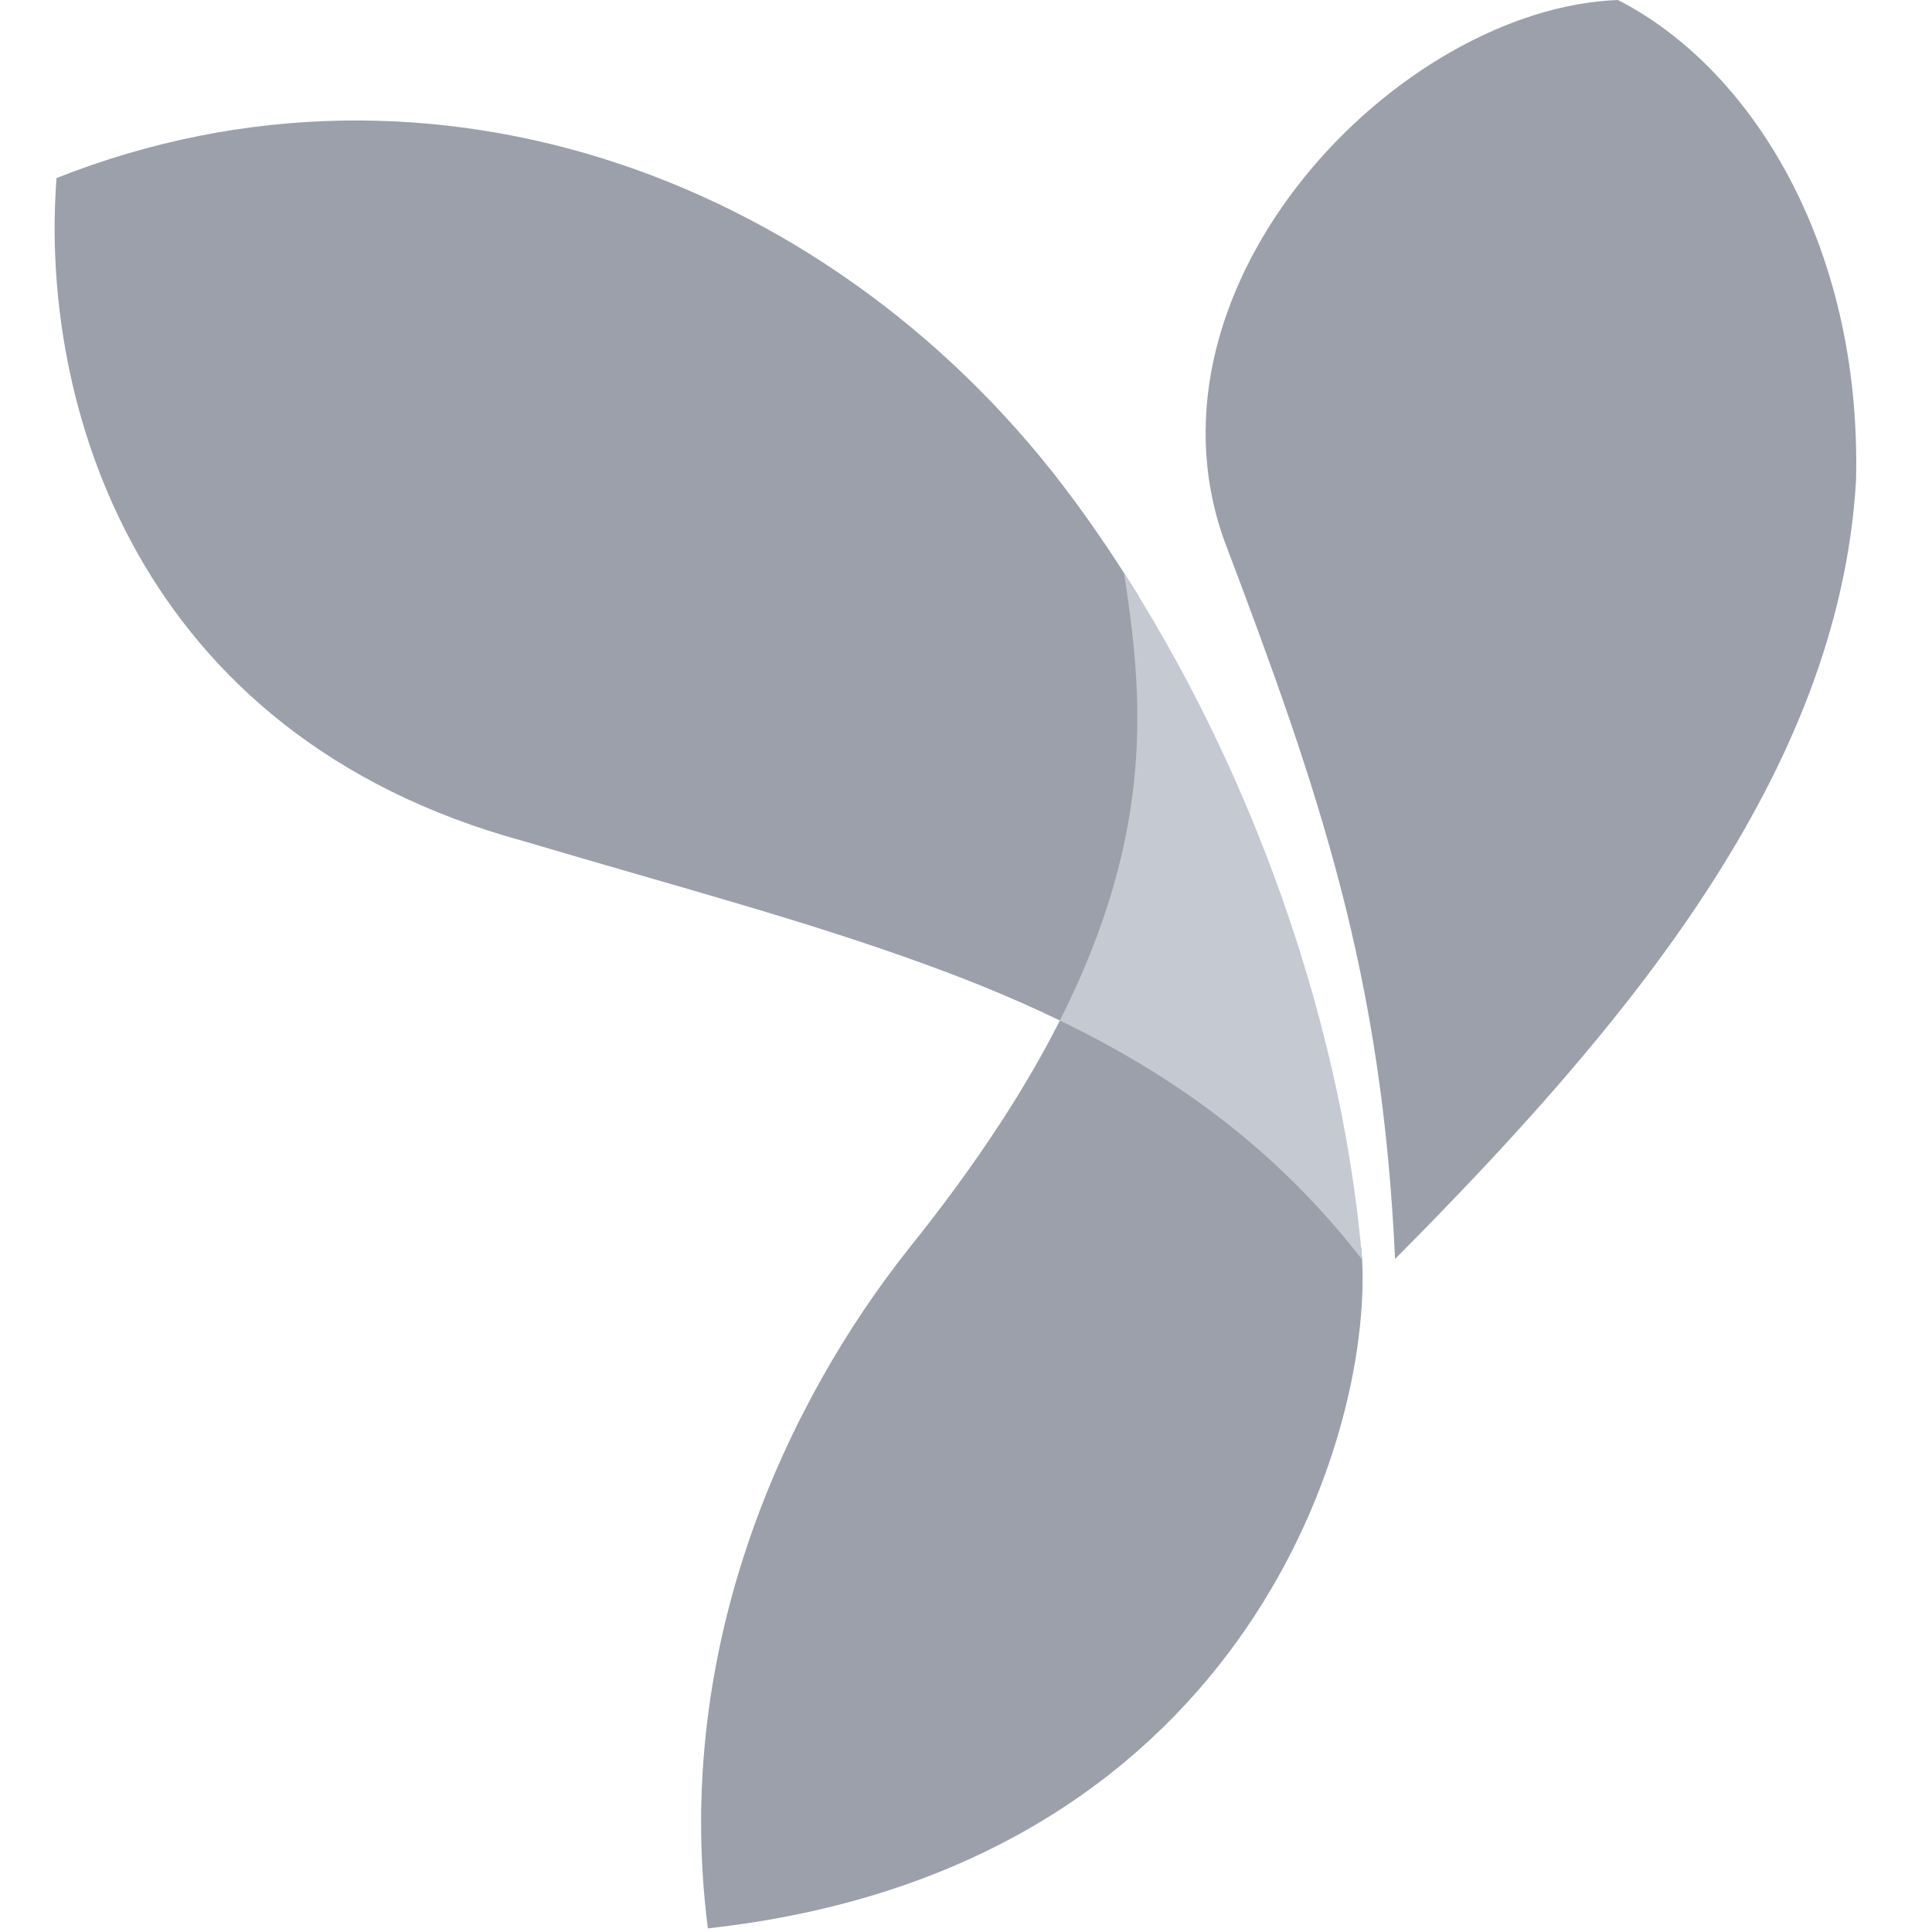 <svg width="26" height="26" viewBox="0 0 26 26" fill="none" xmlns="http://www.w3.org/2000/svg">
<g clipPath="url(#clip0)">
<path d="M21.773 0C23.538 0.9 25.054 3.26 24.978 6.463C24.748 10.409 21.887 13.809 18.774 16.943C18.6 13.121 17.769 10.686 16.471 7.262C15.247 3.811 18.828 0.111 21.773 0Z" fill="#9BA0AA"/>
<path d="M12.226 16.808C13.174 15.629 13.846 14.579 14.315 13.631C17.526 15.31 16.768 14.996 18.317 16.785C18.322 16.841 18.327 16.896 18.331 16.951C18.46 19.432 16.651 25.166 9.526 25.951C9.033 22.099 10.636 18.812 12.226 16.808Z" fill="#9BA0AA"/>
<path d="M0.761 2.396C5.837 0.387 11.3 2.445 14.454 6.732C14.76 7.147 15.049 7.578 15.322 8.021C15.815 11.167 15.439 12.914 14.479 13.841C13.849 13.522 13.176 13.24 12.457 12.979C10.787 12.372 9.246 11.971 7.044 11.319C1.817 9.892 0.528 5.41 0.761 2.396Z" fill="#9BA0AA"/>
<path d="M15.127 7.712C15.161 7.764 15.194 7.815 15.226 7.868L15.266 7.932C15.348 8.063 15.428 8.194 15.506 8.327L15.52 8.35L15.541 8.386L15.56 8.419L15.616 8.516L15.62 8.523L15.697 8.657L15.699 8.661C15.754 8.758 15.809 8.856 15.862 8.955L15.869 8.967L15.929 9.078L15.93 9.081L15.996 9.204L16.014 9.24L16.051 9.31L16.095 9.396L16.139 9.48C16.182 9.567 16.226 9.654 16.269 9.741L16.28 9.763C16.357 9.92 16.432 10.079 16.505 10.238L16.561 10.36L16.566 10.372L16.602 10.451L16.643 10.545L16.666 10.599L16.704 10.685L16.731 10.748L16.788 10.882L16.792 10.891L16.853 11.037L16.86 11.054C16.925 11.212 16.987 11.37 17.048 11.528L17.054 11.543L17.104 11.675L17.107 11.683L17.136 11.761C17.168 11.848 17.2 11.935 17.231 12.022L17.244 12.056C17.278 12.154 17.312 12.252 17.345 12.349L17.355 12.38C17.387 12.472 17.416 12.564 17.446 12.655L17.461 12.7L17.464 12.711L17.511 12.859L17.513 12.866L17.556 13.008L17.6 13.154L17.601 13.157L17.637 13.28L17.649 13.32L17.671 13.397C17.695 13.485 17.719 13.573 17.743 13.661L17.761 13.727L17.795 13.857L17.796 13.863C17.838 14.023 17.877 14.183 17.914 14.342L17.918 14.358L17.922 14.375C17.97 14.586 18.015 14.795 18.056 15.004L18.06 15.025C18.123 15.346 18.177 15.668 18.223 15.992L18.224 15.997C18.238 16.095 18.251 16.194 18.263 16.292L18.268 16.334L18.284 16.475V16.475L18.298 16.605L18.303 16.648L18.313 16.751L18.317 16.793L18.319 16.81L18.331 16.951C17.21 15.507 15.87 14.511 14.263 13.733C15.56 11.168 15.378 9.34 15.127 7.712Z" fill="#C5C9D2"/>
</g>
<defs>
<clipPath id="clip0">
<rect width="24.294" height="26" fill="white" transform="translate(0.723)"/>
</clipPath>
</defs>
</svg>
